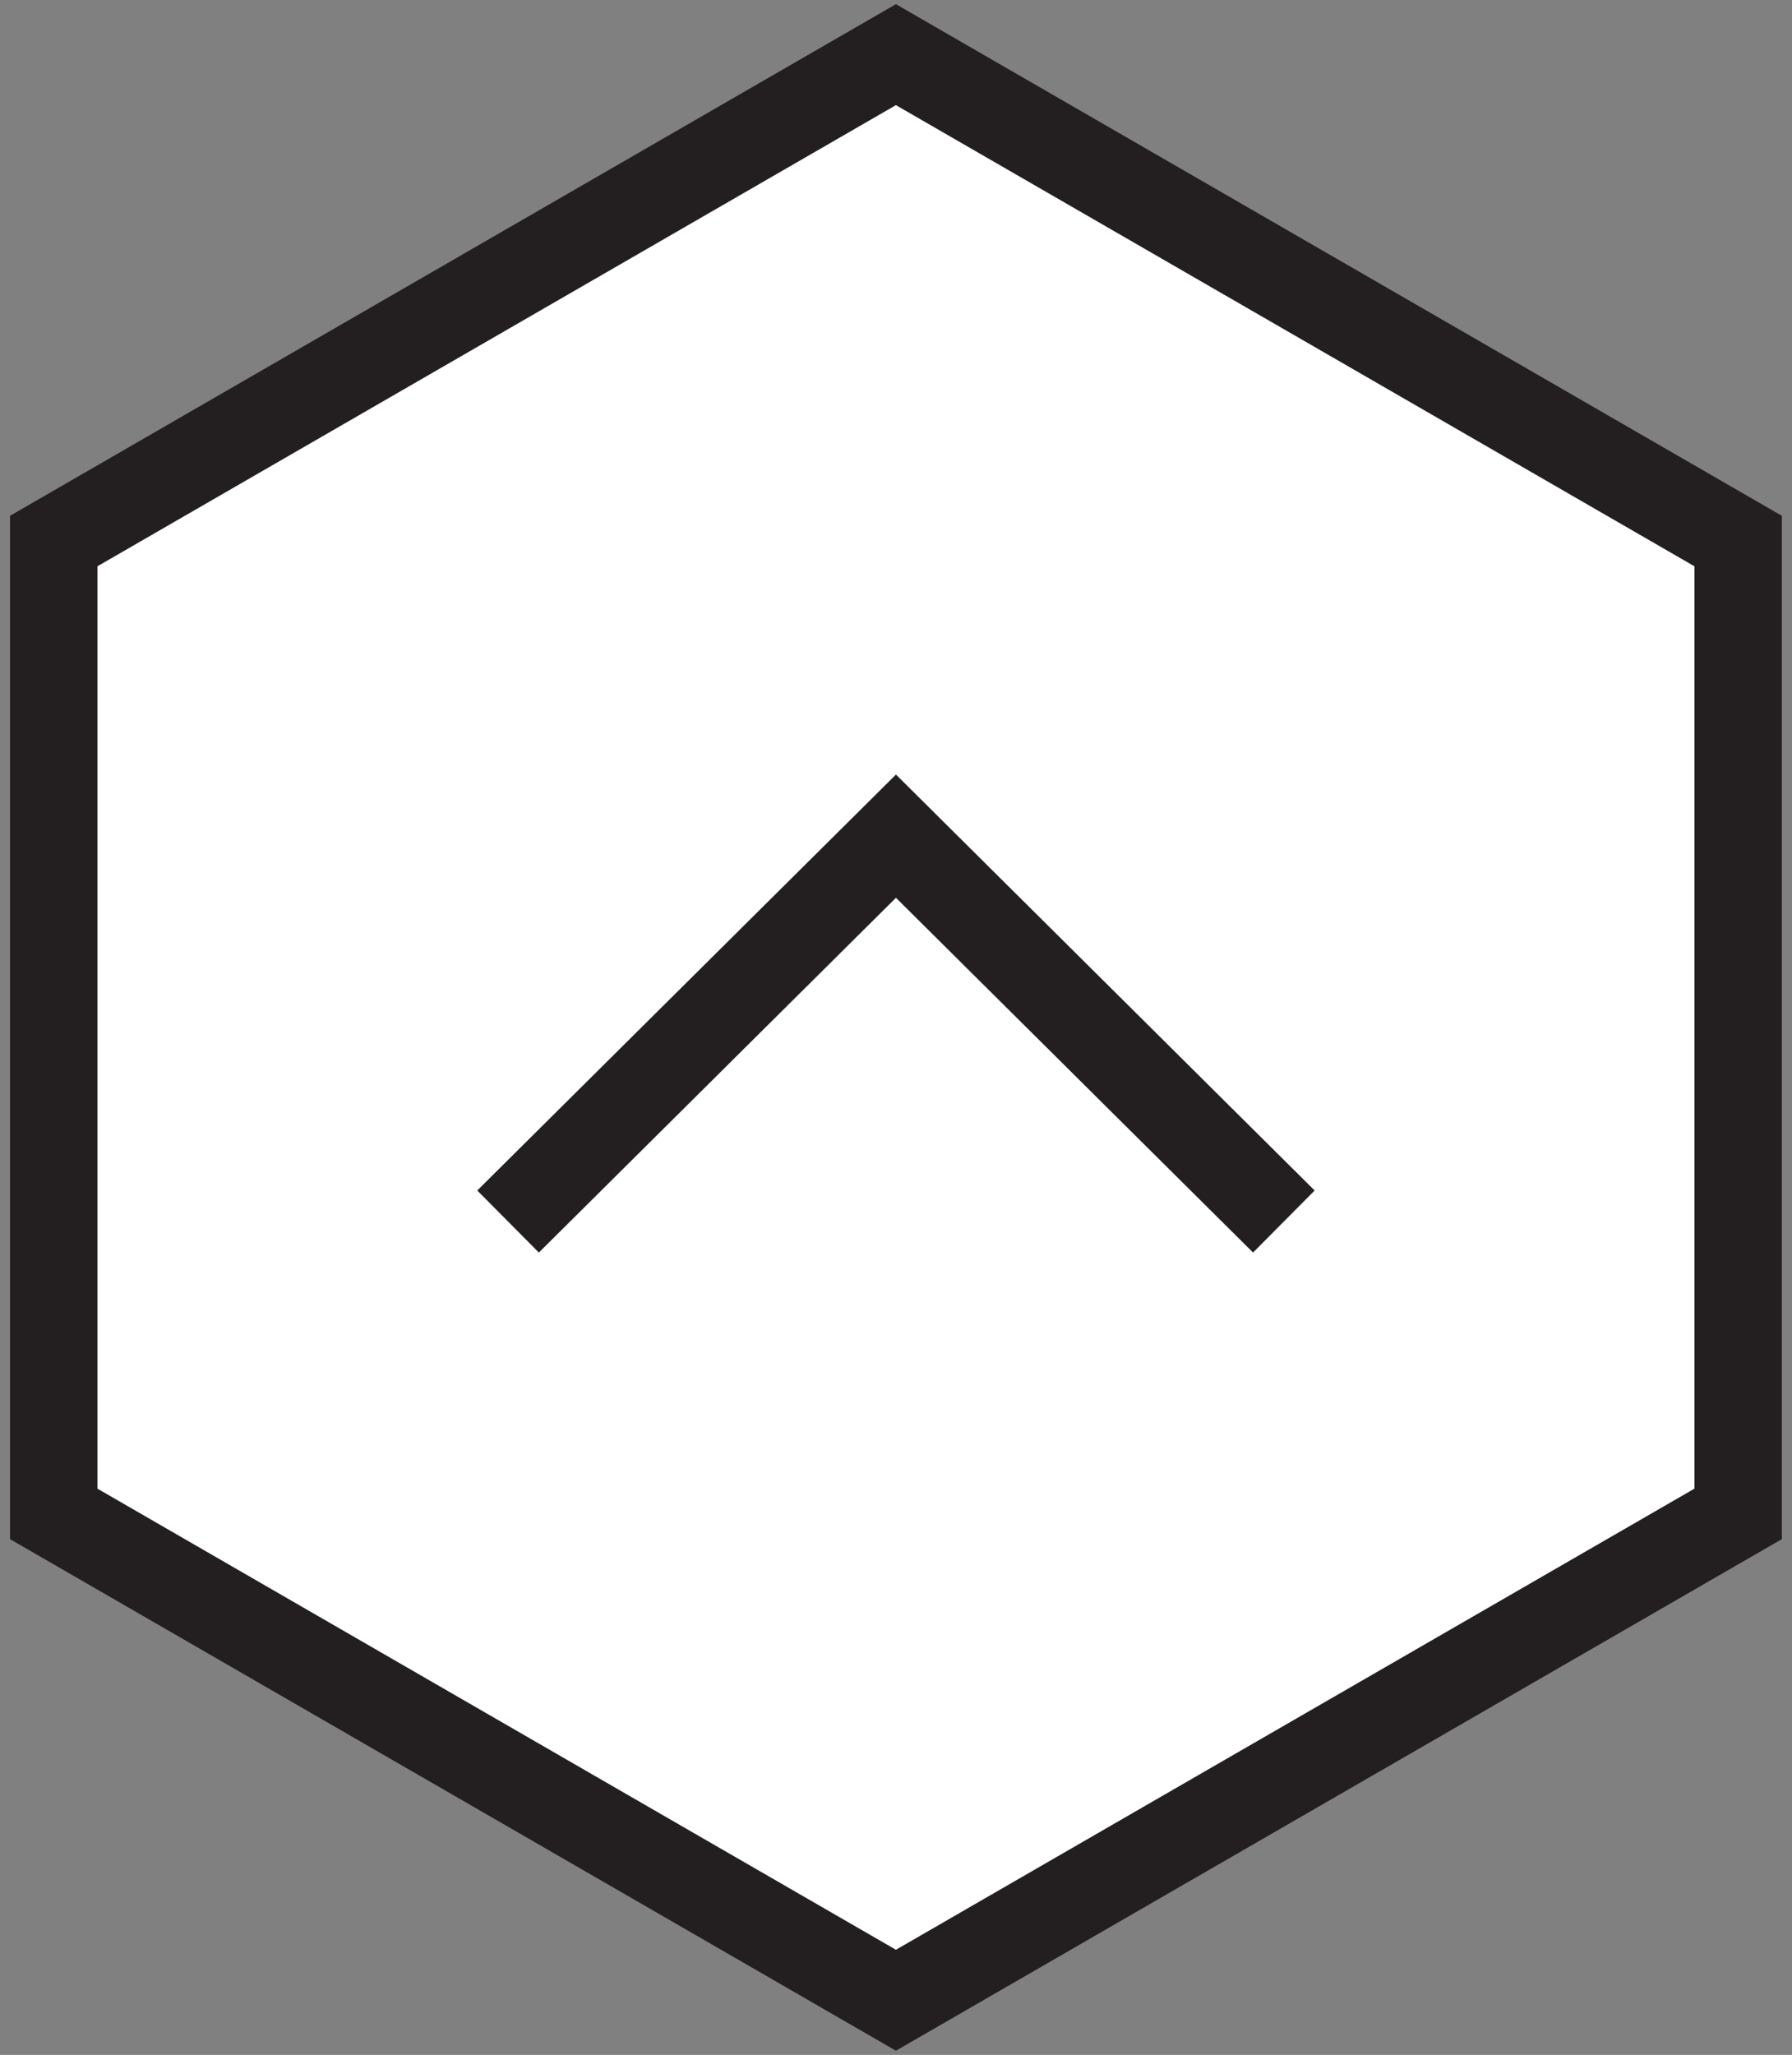 <?xml version="1.0" encoding="utf-8"?>
<!-- Generator: Adobe Illustrator 16.0.0, SVG Export Plug-In . SVG Version: 6.00 Build 0)  -->
<!DOCTYPE svg PUBLIC "-//W3C//DTD SVG 1.1//EN" "http://www.w3.org/Graphics/SVG/1.1/DTD/svg11.dtd">
<svg version="1.1" id="Layer_2_copy" xmlns="http://www.w3.org/2000/svg" xmlns:xlink="http://www.w3.org/1999/xlink" x="0px"
	 y="0px" width="41px" height="47px" viewBox="0 0 41 47" enable-background="new 0 0 41 47" xml:space="preserve">
<rect x="0" y="0" width="41" height="47" fill="#808080" stroke="none"/>
<polygon fill="#FFFFFF" stroke="#231F20" stroke-width="2" stroke-miterlimit="10" points="39.768,34.626 20.498,45.75 
	1.229,34.626 1.229,12.375 20.498,1.25 39.768,12.375 "/>
<polyline fill="none" stroke="#231F20" stroke-width="2" stroke-miterlimit="10" points="11.624,27.939 20.499,19.125 
	29.374,27.939 "/>
</svg>
